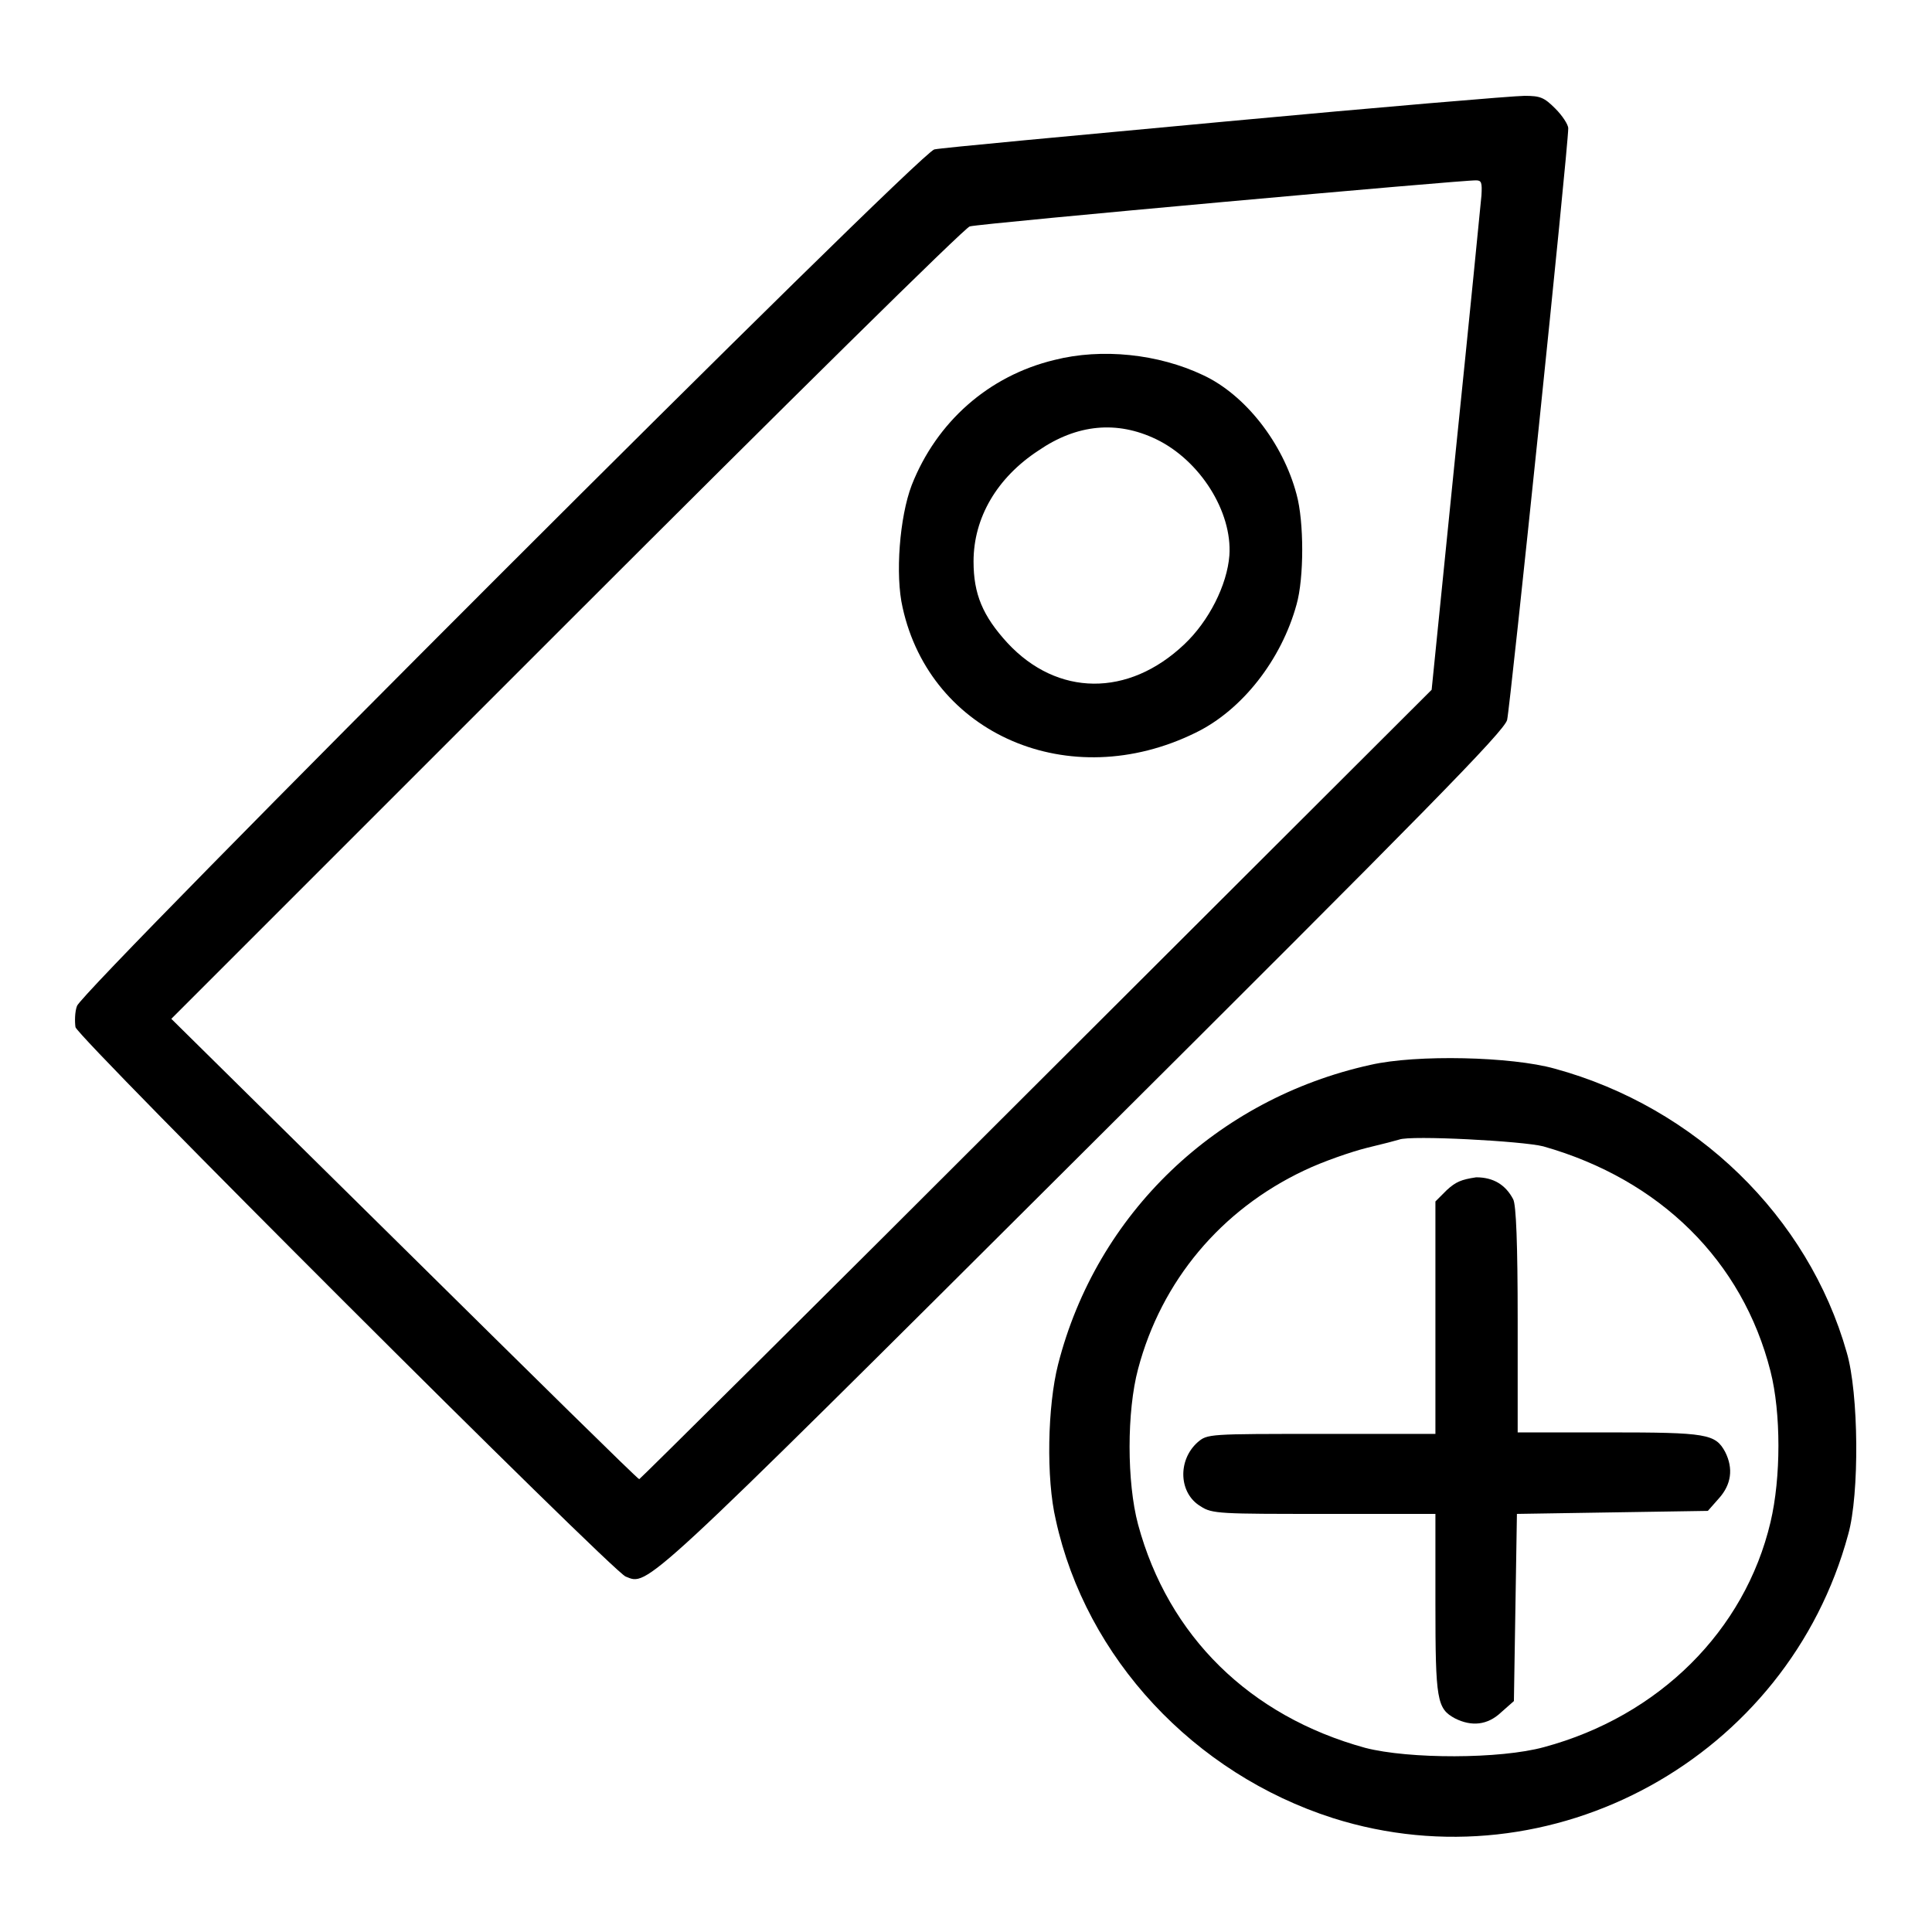 <?xml version="1.0" encoding="utf-8"?>
<!-- Svg Vector Icons : http://www.onlinewebfonts.com/icon -->
<!DOCTYPE svg PUBLIC "-//W3C//DTD SVG 1.1//EN" "http://www.w3.org/Graphics/SVG/1.1/DTD/svg11.dtd">
<svg version="1.1" xmlns="http://www.w3.org/2000/svg" xmlns:xlink="http://www.w3.org/1999/xlink" x="0px" y="0px" viewBox="0 0 256 256" enable-background="new 0 0 256 256" xml:space="preserve">
<g><g><g><path fill="#000000" d="M162.4,16.1c-20.4,1.9-37.8,3.5-38.6,3.7c-2.1,0.5-113,111.4-113.6,113.5c-0.3,0.8-0.3,2.1-0.2,2.8c0.3,1.4,71.1,72.1,72.9,72.8c3,1.2,1.7,2.5,60.3-55.9c45.9-45.7,56.1-56.1,56.5-57.6c0.4-1.6,8.1-75.8,8.1-78.4c0-0.5-0.8-1.7-1.7-2.6c-1.5-1.5-2-1.7-4.1-1.7C200.6,12.7,182.8,14.2,162.4,16.1z M196.3,25.9c-0.1,1.1-1.6,16.3-3.4,33.8l-3.2,31.7l-52.4,52.3c-28.8,28.8-52.5,52.3-52.6,52.3c-0.2,0-14.2-13.8-31.2-30.6L22.7,135l52.4-52.4c28.8-28.8,52.8-52.5,53.4-52.6c1.4-0.4,65.8-6.2,67.1-6.1C196.3,23.9,196.4,24.2,196.3,25.9z"/><path fill="#000000" d="M139.7,47.7c-8.7,2.1-15.6,8.2-18.9,16.6c-1.6,4.2-2.2,11.9-1.2,16.2c3.7,16.8,22.1,24.8,38.8,16.6c6.2-3,11.4-9.7,13.4-17c1-3.5,1-11,0-14.6c-1.8-6.8-6.8-13.2-12.4-15.8C153.5,46.9,146,46.1,139.7,47.7z M153.2,58.2c5.8,2.8,10.1,9.6,9.7,15.4c-0.3,3.9-2.7,8.7-6,11.8c-7.4,7-16.8,6.9-23.4-0.2c-3.3-3.6-4.5-6.5-4.5-10.8c0-5.8,3.1-11.1,8.6-14.7C142.7,56.2,148,55.7,153.2,58.2z"/><path fill="#000000" d="M181.6,141.1c-20.4,4.5-36.3,19.7-41.4,39.7c-1.4,5.5-1.6,15.1-0.3,20.6c4,18.3,18.3,33.6,36.7,39.5c29,9.2,60.3-8,68.3-37.6c1.5-5.3,1.4-18.7-0.2-24.1c-5.1-18-20-32.5-38.7-37.6C200.3,140,187.7,139.7,181.6,141.1z M204.5,151.9c15.5,4.4,26.4,15.2,30.1,29.8c1.4,5.5,1.4,14.1,0,20c-3.4,14.4-14.8,25.7-30,29.8c-5.8,1.6-17.9,1.6-23.7,0.1c-15.3-4.2-26.1-14.8-30.1-29.6c-1.5-5.6-1.5-15,0-20.6c3.1-11.7,11-21.1,22-26.3c2.5-1.2,6.3-2.5,8.3-3c2.1-0.5,4-1,4.3-1.1C186.9,150.4,201.8,151.2,204.5,151.9z"/><path fill="#000000" d="M191.7,157.7l-1.5,1.5v15.4v15.4h-15.1c-15,0-15.1,0-16.4,1.1c-2.7,2.4-2.5,6.8,0.4,8.5c1.5,1,2.6,1,16.4,1h14.7v11.9c0,12.8,0.2,13.9,2.6,15.2c2.2,1.1,4.3,0.9,6.1-0.8l1.7-1.5l0.2-12.4l0.2-12.4l12.6-0.2l12.7-0.2l1.5-1.7c1.6-1.8,1.9-3.9,0.8-6.1c-1.3-2.4-2.4-2.6-15.4-2.6h-12.1v-14.9c0-10-0.2-15.3-0.6-16c-1-1.9-2.6-2.9-4.9-2.9C193.6,156.3,192.9,156.6,191.7,157.7z"/></g></g></g>
</svg>